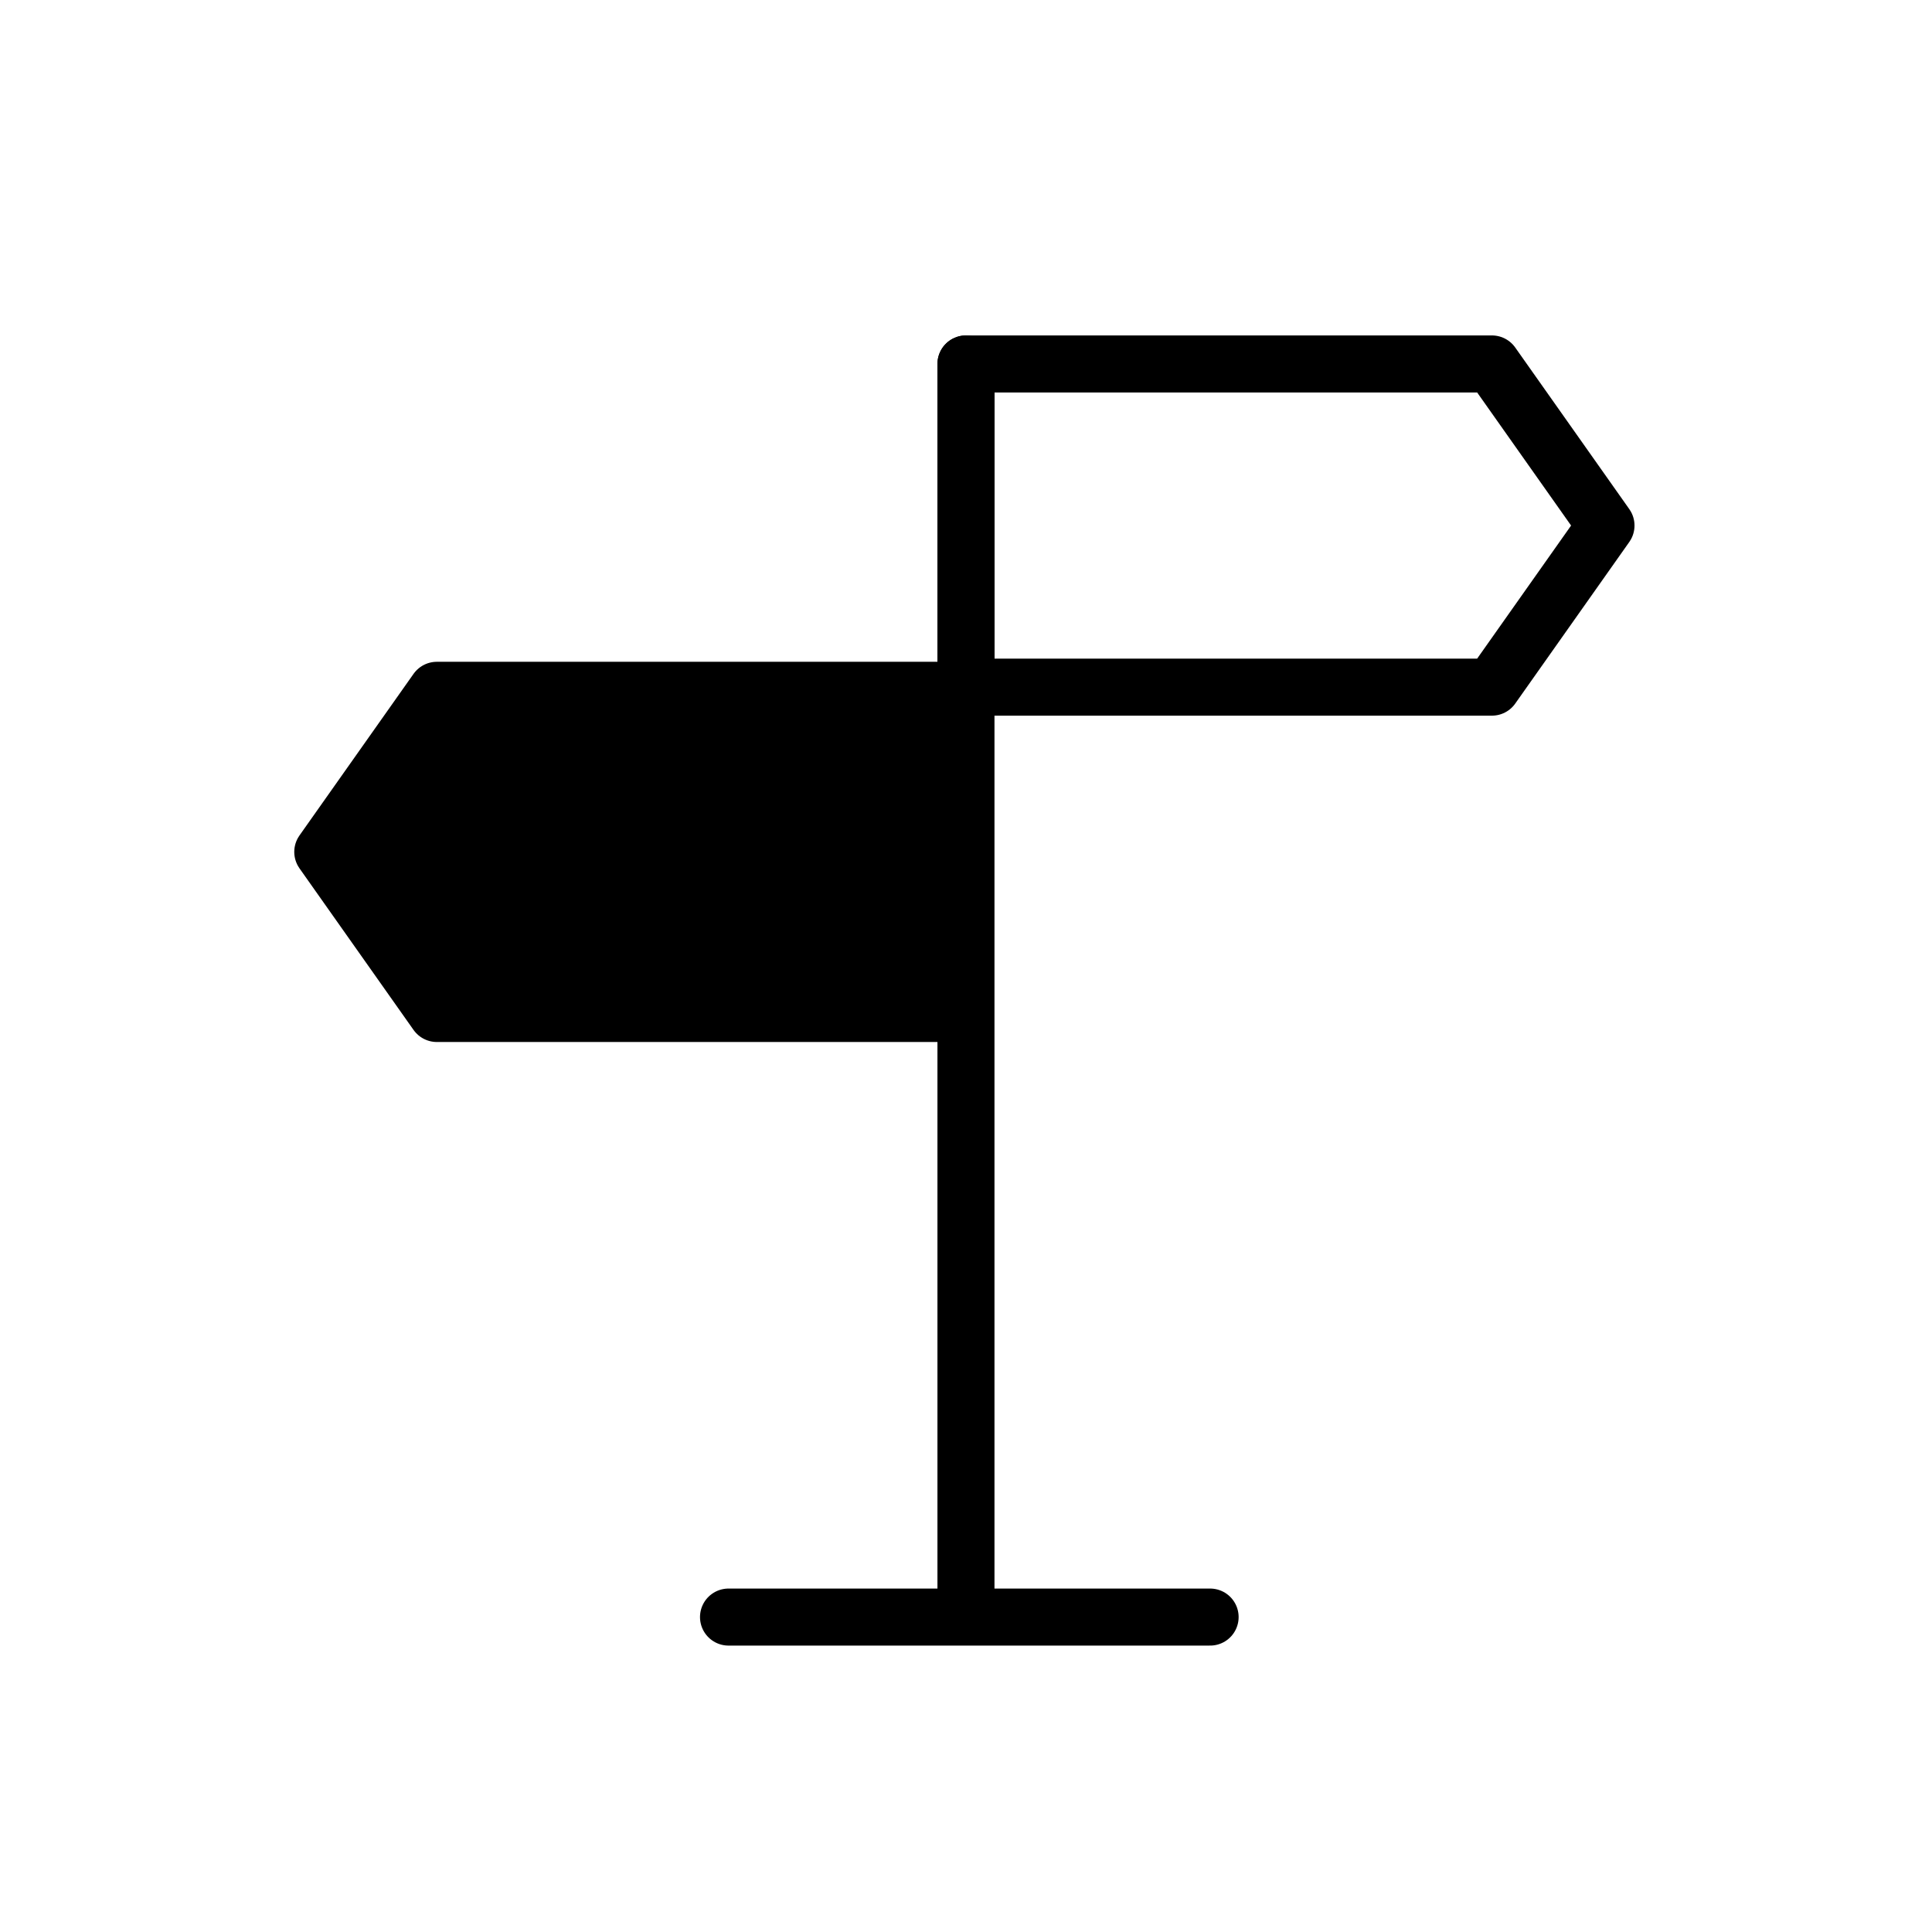 <?xml version="1.0" encoding="UTF-8"?>
<!-- Uploaded to: SVG Repo, www.svgrepo.com, Generator: SVG Repo Mixer Tools -->
<svg width="800px" height="800px" version="1.1" viewBox="144 144 512 512" xmlns="http://www.w3.org/2000/svg">
 <g stroke="#000000" stroke-linecap="round" stroke-linejoin="round" stroke-miterlimit="10" stroke-width="3">
  <path transform="matrix(5.038 0 0 5.038 148.09 148.09)" d="m50 18.333v65.231" fill="none"/>
  <path transform="matrix(5.038 0 0 5.038 148.09 148.09)" d="m77.667 35.333h-27.667v-17h27.667l6 8.5z" fill="none"/>
  <path transform="matrix(5.038 0 0 5.038 148.09 148.09)" d="m22.167 35.5h27.667v17h-27.667l-6-8.5z"/>
  <path transform="matrix(5.038 0 0 5.038 148.09 148.09)" d="m37.51 84.25h25.333" fill="none"/>
 </g>
</svg>
